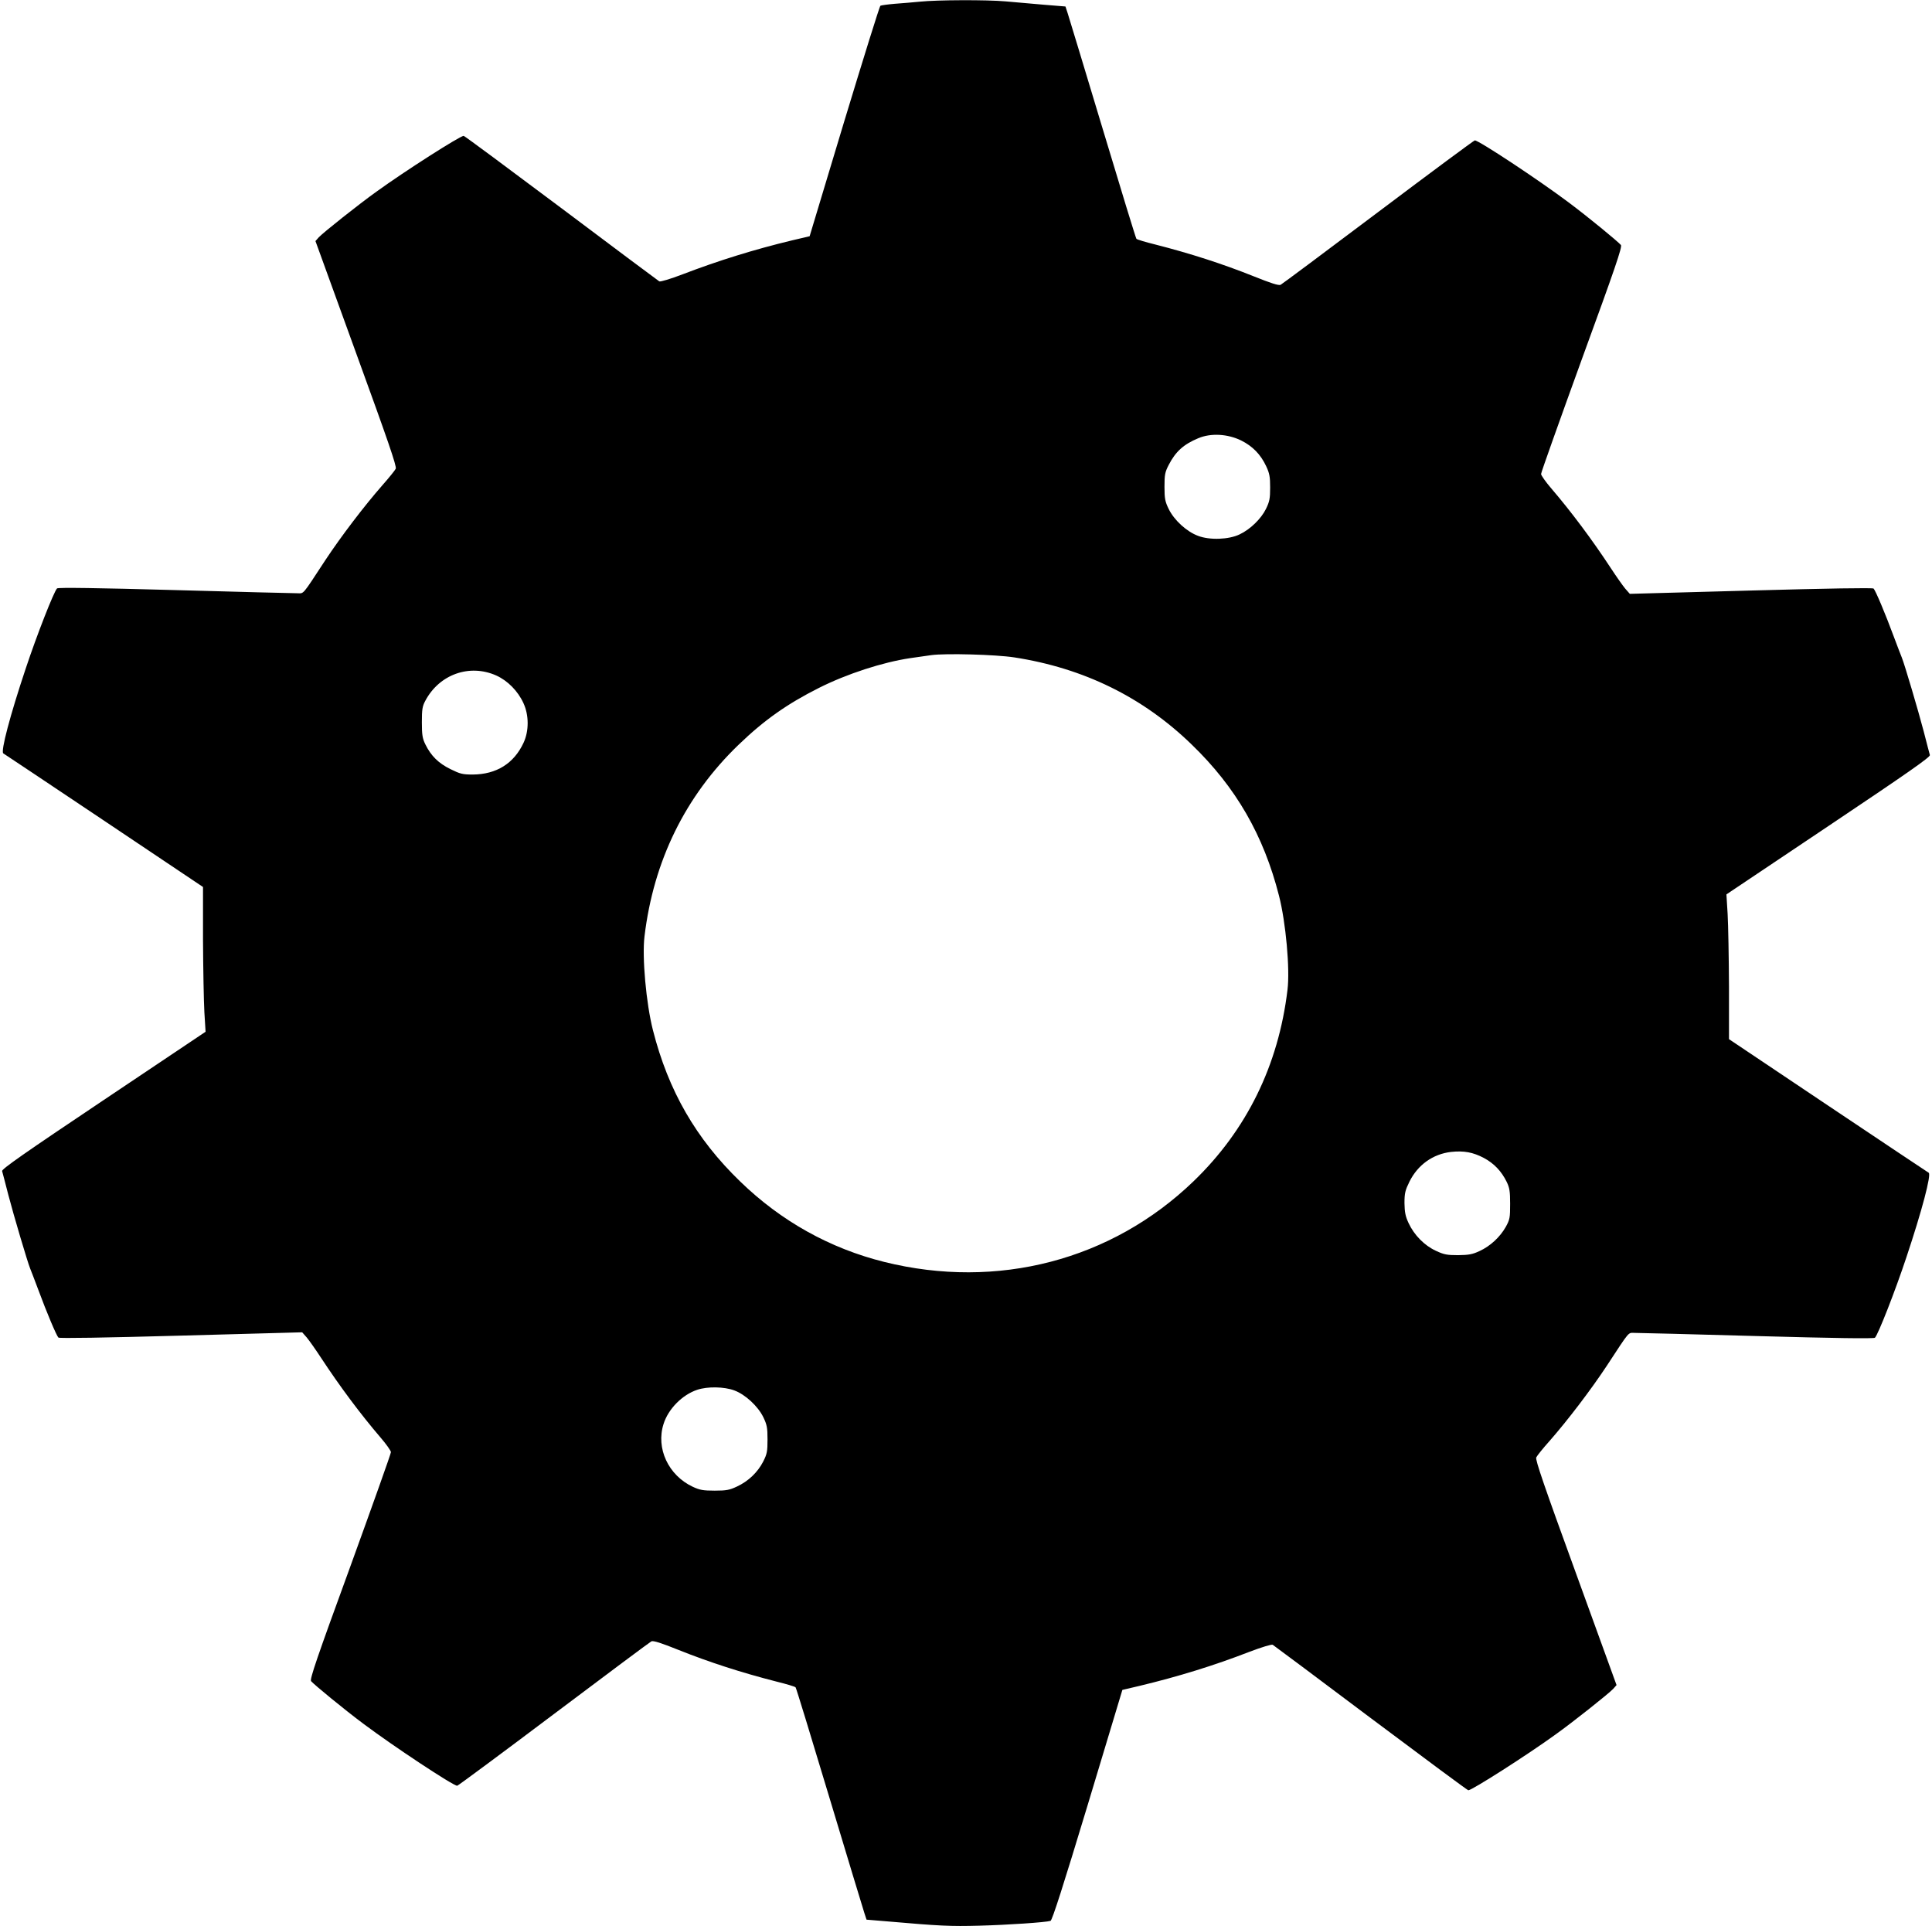 <?xml version="1.0" standalone="no"?>
<!DOCTYPE svg PUBLIC "-//W3C//DTD SVG 20010904//EN"
 "http://www.w3.org/TR/2001/REC-SVG-20010904/DTD/svg10.dtd">
<svg version="1.0" xmlns="http://www.w3.org/2000/svg"
 width="1280pt" height="1276pt" viewBox="0 0 1280 1276"
 preserveAspectRatio="xMidYMid meet">
<g transform="translate(0,1276) scale(0.1,-0.1)"
fill="#000000" stroke="none">
<path d="M6095 12749 c-44 -4 -119 -11 -166 -14 -47 -4 -90 -10 -96 -13 -6 -4
-113 -349 -240 -767 l-229 -760 -115 -27 c-254 -61 -491 -135 -726 -225 -81
-31 -148 -51 -155 -47 -7 4 -300 223 -650 486 -351 263 -641 478 -646 478 -24
0 -389 -233 -577 -369 -115 -82 -353 -271 -383 -303 l-22 -25 270 -744 c210
-577 269 -748 262 -764 -5 -11 -45 -60 -89 -110 -120 -137 -271 -335 -377
-495 -159 -242 -140 -220 -188 -220 -24 0 -389 9 -811 21 -506 14 -772 18
-779 11 -21 -21 -134 -309 -208 -532 -103 -308 -167 -550 -148 -561 7 -4 308
-205 668 -446 l655 -439 0 -349 c1 -193 5 -408 9 -480 l8 -130 -676 -453
c-521 -349 -676 -457 -672 -470 3 -9 21 -80 41 -157 35 -134 127 -445 145
-489 5 -11 29 -75 54 -141 55 -149 120 -303 133 -316 6 -6 301 -1 812 13 l803
22 30 -34 c16 -19 59 -80 95 -135 124 -189 263 -375 395 -529 37 -43 68 -87
68 -96 0 -10 -122 -352 -270 -760 -220 -602 -269 -745 -259 -757 22 -25 220
-188 349 -284 196 -147 592 -409 619 -409 5 0 294 214 642 476 348 262 638
478 645 481 14 5 62 -10 179 -57 205 -82 419 -151 650 -210 65 -16 122 -33
126 -38 4 -4 104 -331 223 -727 119 -396 224 -741 232 -766 l15 -46 132 -11
c356 -31 426 -34 613 -29 190 5 442 22 474 32 11 3 86 238 246 767 l230 763
115 27 c254 61 491 134 726 225 81 31 148 51 155 47 7 -4 300 -223 650 -486
351 -263 641 -478 646 -478 24 0 389 233 577 369 115 82 353 271 383 303 l22
25 -270 744 c-210 577 -269 748 -262 764 5 11 45 61 89 110 120 137 271 335
377 495 159 242 140 220 188 220 24 0 389 -9 811 -21 506 -14 772 -18 779 -11
21 21 134 309 208 532 103 308 167 550 148 561 -7 4 -308 205 -668 446 l-655
439 0 349 c-1 193 -5 409 -9 480 l-8 130 676 453 c521 349 676 457 672 470 -3
9 -21 80 -41 157 -35 134 -127 445 -145 489 -5 11 -29 75 -54 141 -55 149
-120 303 -133 316 -6 6 -301 1 -812 -13 l-803 -22 -30 34 c-16 19 -59 80 -95
135 -124 189 -263 375 -395 529 -37 43 -68 87 -68 96 0 10 122 352 270 760
220 602 269 745 259 757 -22 25 -220 188 -349 284 -196 147 -592 409 -619 409
-5 0 -294 -214 -642 -476 -348 -262 -638 -478 -645 -481 -14 -5 -62 10 -179
57 -205 82 -419 151 -650 210 -65 16 -122 33 -126 38 -4 4 -104 331 -223 727
-119 396 -224 741 -232 766 l-15 46 -147 12 c-81 7 -194 17 -251 22 -123 11
-452 10 -566 -2z m2128 -2907 c76 -38 129 -92 166 -171 22 -47 26 -70 26 -141
0 -73 -4 -93 -28 -142 -32 -65 -104 -135 -174 -168 -72 -35 -199 -39 -275 -10
-76 28 -159 104 -195 178 -24 49 -28 69 -28 147 0 79 3 97 28 145 46 89 98
136 196 177 83 35 194 29 284 -15z m-1503 -1437 c459 -71 852 -263 1176 -578
293 -283 476 -601 578 -1002 45 -176 73 -485 56 -622 -60 -501 -271 -930 -623
-1269 -543 -523 -1299 -720 -2048 -534 -361 90 -684 270 -955 533 -293 283
-476 601 -578 1002 -45 176 -73 485 -56 622 60 501 271 930 623 1269 169 163
322 271 533 377 187 94 423 170 604 197 41 6 104 15 140 20 94 13 427 4 550
-15z m-3432 -120 c75 -34 143 -102 180 -183 37 -80 37 -184 1 -262 -64 -138
-180 -210 -337 -211 -67 0 -83 4 -148 36 -79 39 -128 87 -166 164 -19 39 -23
62 -23 146 0 85 3 106 23 143 93 175 293 246 470 167z m6543 -3196 c67 -36
116 -87 151 -158 19 -39 23 -62 23 -146 0 -92 -2 -104 -29 -153 -38 -67 -102
-127 -174 -160 -47 -22 -72 -26 -142 -27 -73 0 -94 4 -147 29 -76 35 -144 104
-181 184 -21 45 -26 72 -27 132 0 66 5 85 33 142 55 111 155 183 276 197 84 9
145 -2 217 -40z m-4966 -1540 c73 -27 156 -104 192 -177 24 -50 28 -69 28
-147 0 -80 -3 -97 -29 -148 -36 -70 -98 -130 -174 -165 -49 -23 -70 -27 -147
-27 -76 0 -99 4 -146 26 -161 76 -244 254 -193 415 31 100 124 194 223 227 68
23 179 21 246 -4z"/>
</g>
</svg>

